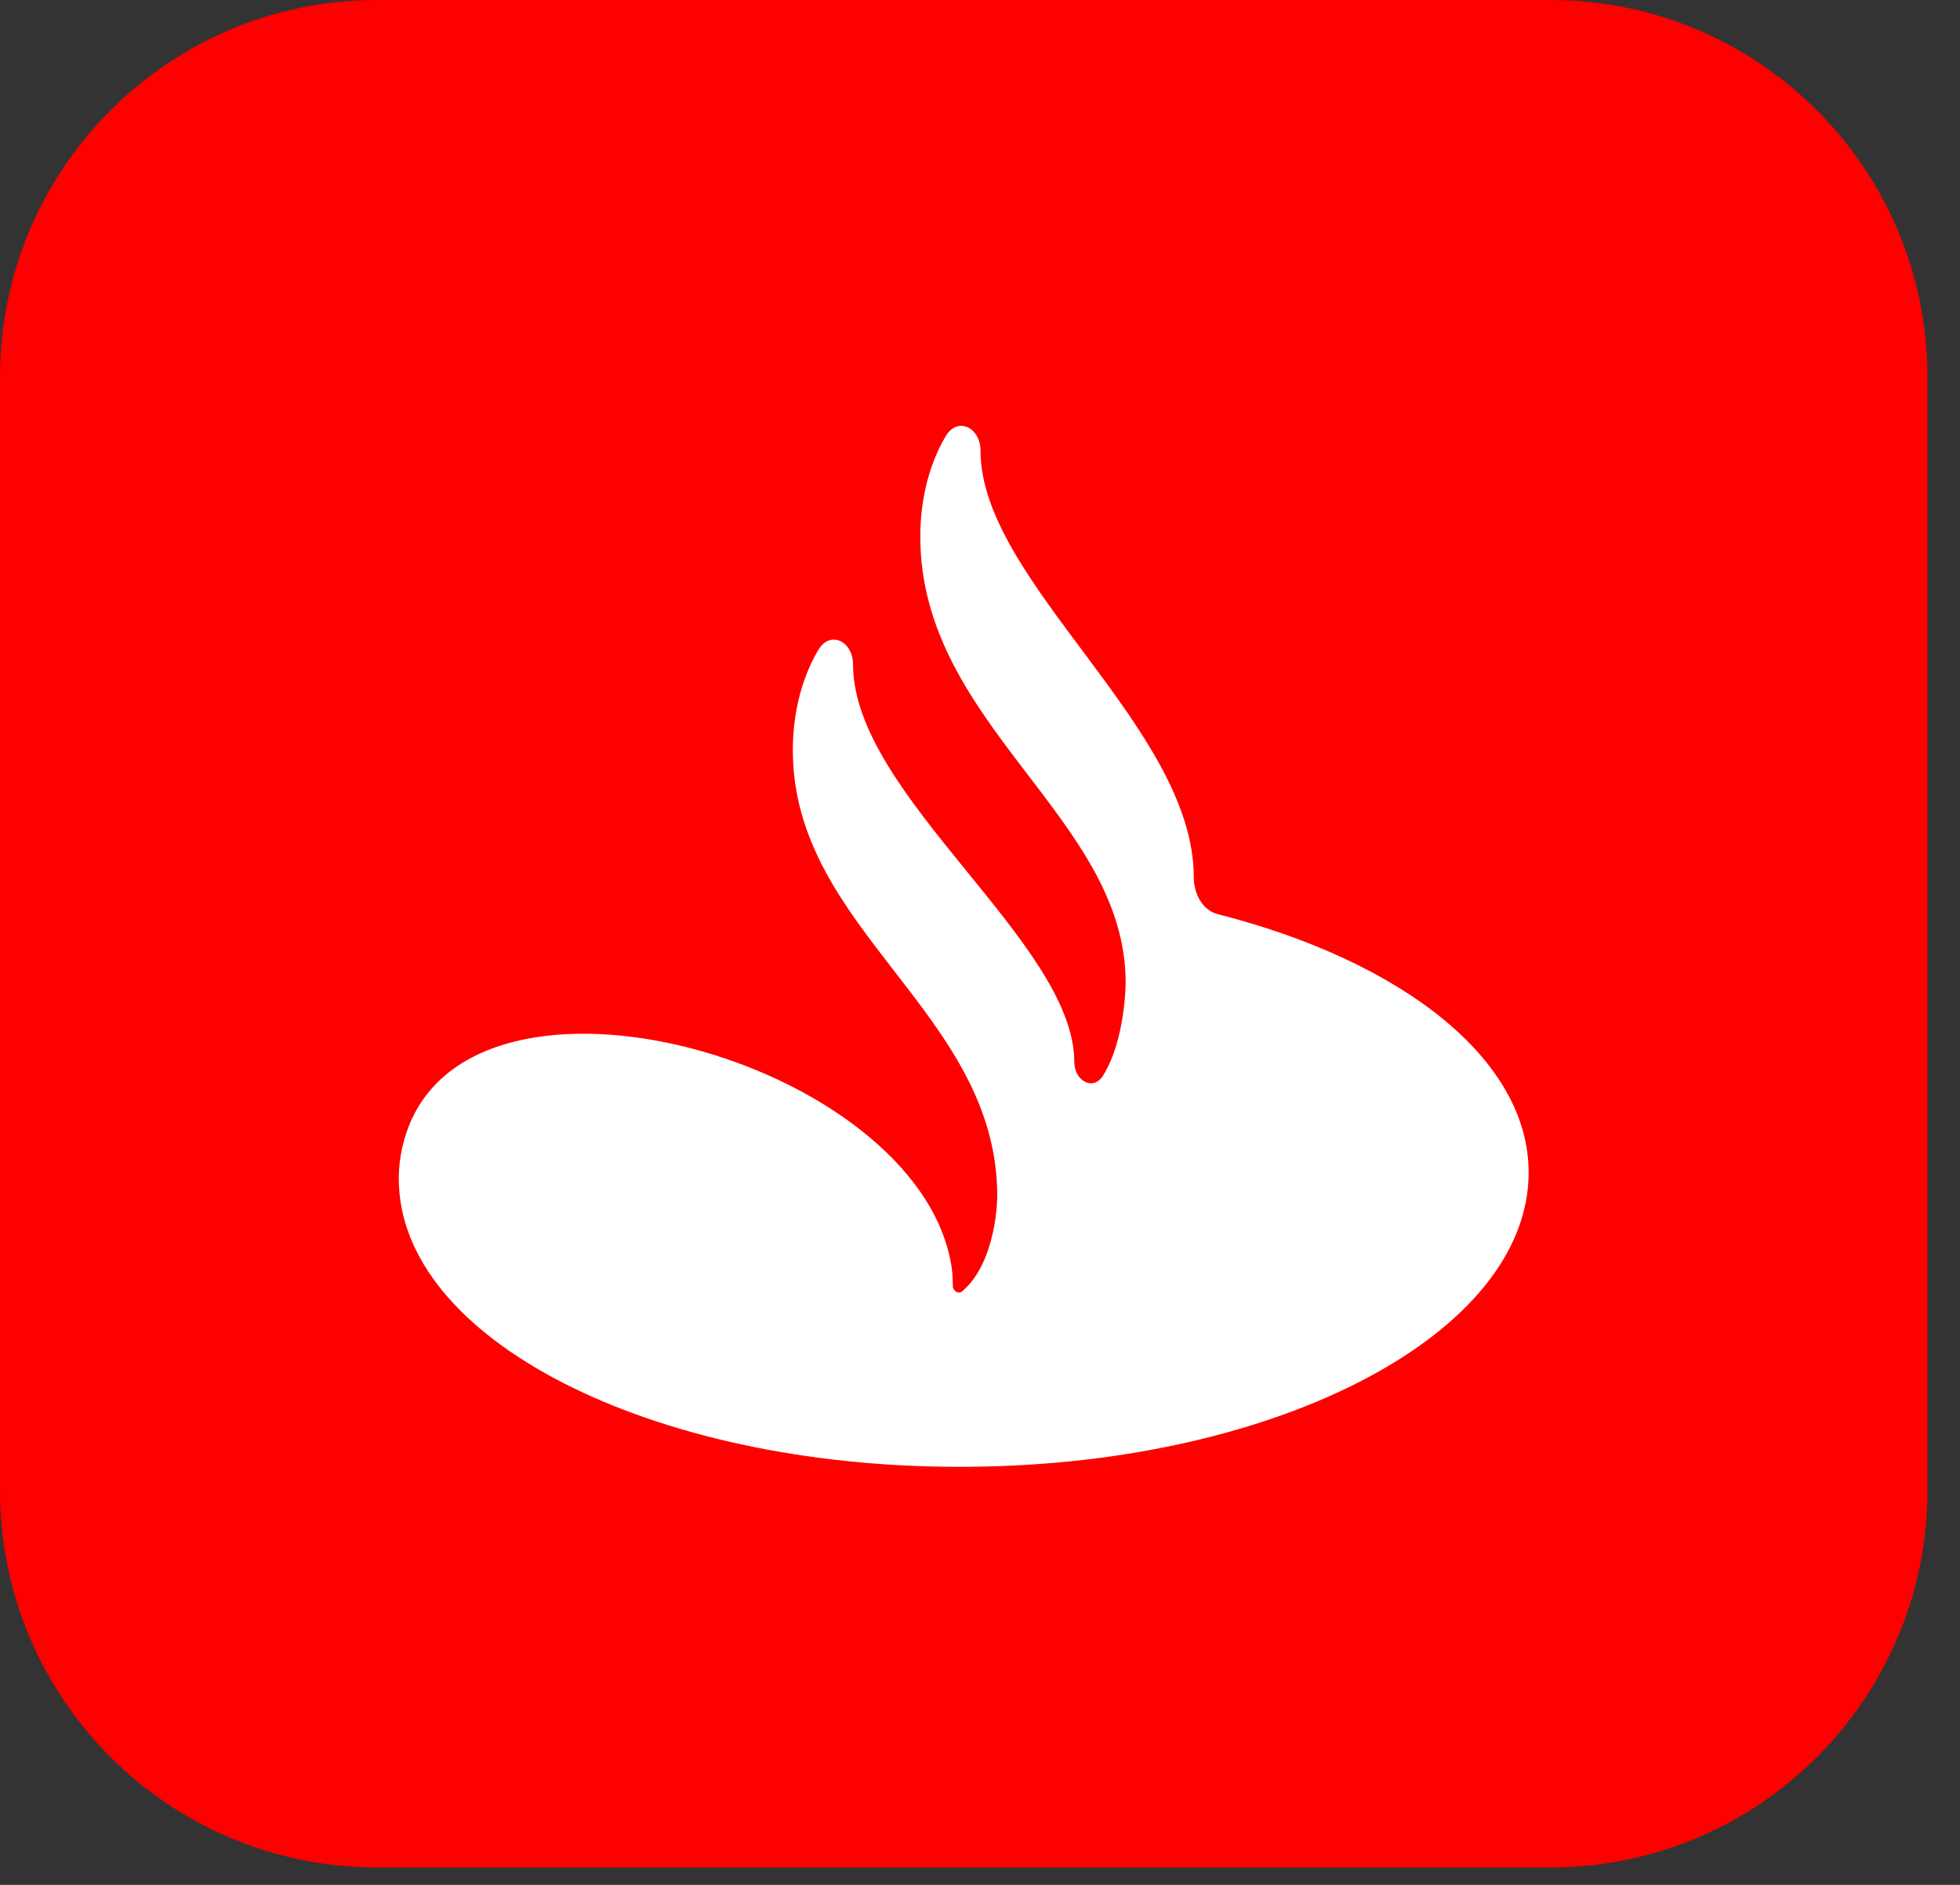 <svg width="26" height="25" viewBox="0 0 26 25" fill="none" xmlns="http://www.w3.org/2000/svg">
<rect x="0" y="0" width="26" height="25" fill="#333333" stroke="none"/>
<path d="M0 5C0 2.239 2.239 7.62939e-06 5 7.62939e-06H20.568C23.329 7.62939e-06 25.568 2.239 25.568 5V19.769C25.568 22.53 23.329 24.769 20.568 24.769H5C2.239 24.769 0 22.53 0 19.769V5Z" fill="#FE0000"/>
<path d="M13.007 5.979C13.007 7.718 15.836 9.649 15.836 11.635C15.836 11.849 15.947 12.072 16.154 12.125C18.589 12.745 20.278 14.043 20.278 15.552C20.278 17.674 16.98 19.419 12.877 19.454C12.825 19.455 12.771 19.455 12.719 19.455C8.618 19.455 5.29 17.756 5.29 15.634C5.29 15.422 5.326 15.216 5.394 15.016C6.278 12.424 12.125 14.055 12.614 16.75C12.634 16.858 12.636 16.908 12.639 17.018C12.64 17.031 12.64 17.044 12.64 17.058C12.64 17.122 12.714 17.17 12.762 17.129C13.229 16.733 13.229 15.867 13.229 15.867C13.229 13.429 10.517 12.347 10.517 9.95C10.517 9.406 10.661 8.945 10.856 8.619C11.013 8.355 11.316 8.506 11.316 8.814C11.316 10.553 14.251 12.498 14.251 14.086C14.251 14.335 14.501 14.477 14.633 14.265C14.932 13.784 14.932 13.032 14.932 13.032C14.932 10.841 12.208 9.621 12.208 7.115C12.208 6.571 12.351 6.11 12.546 5.784C12.704 5.52 13.007 5.671 13.007 5.979Z" fill="white"/>
</svg>
